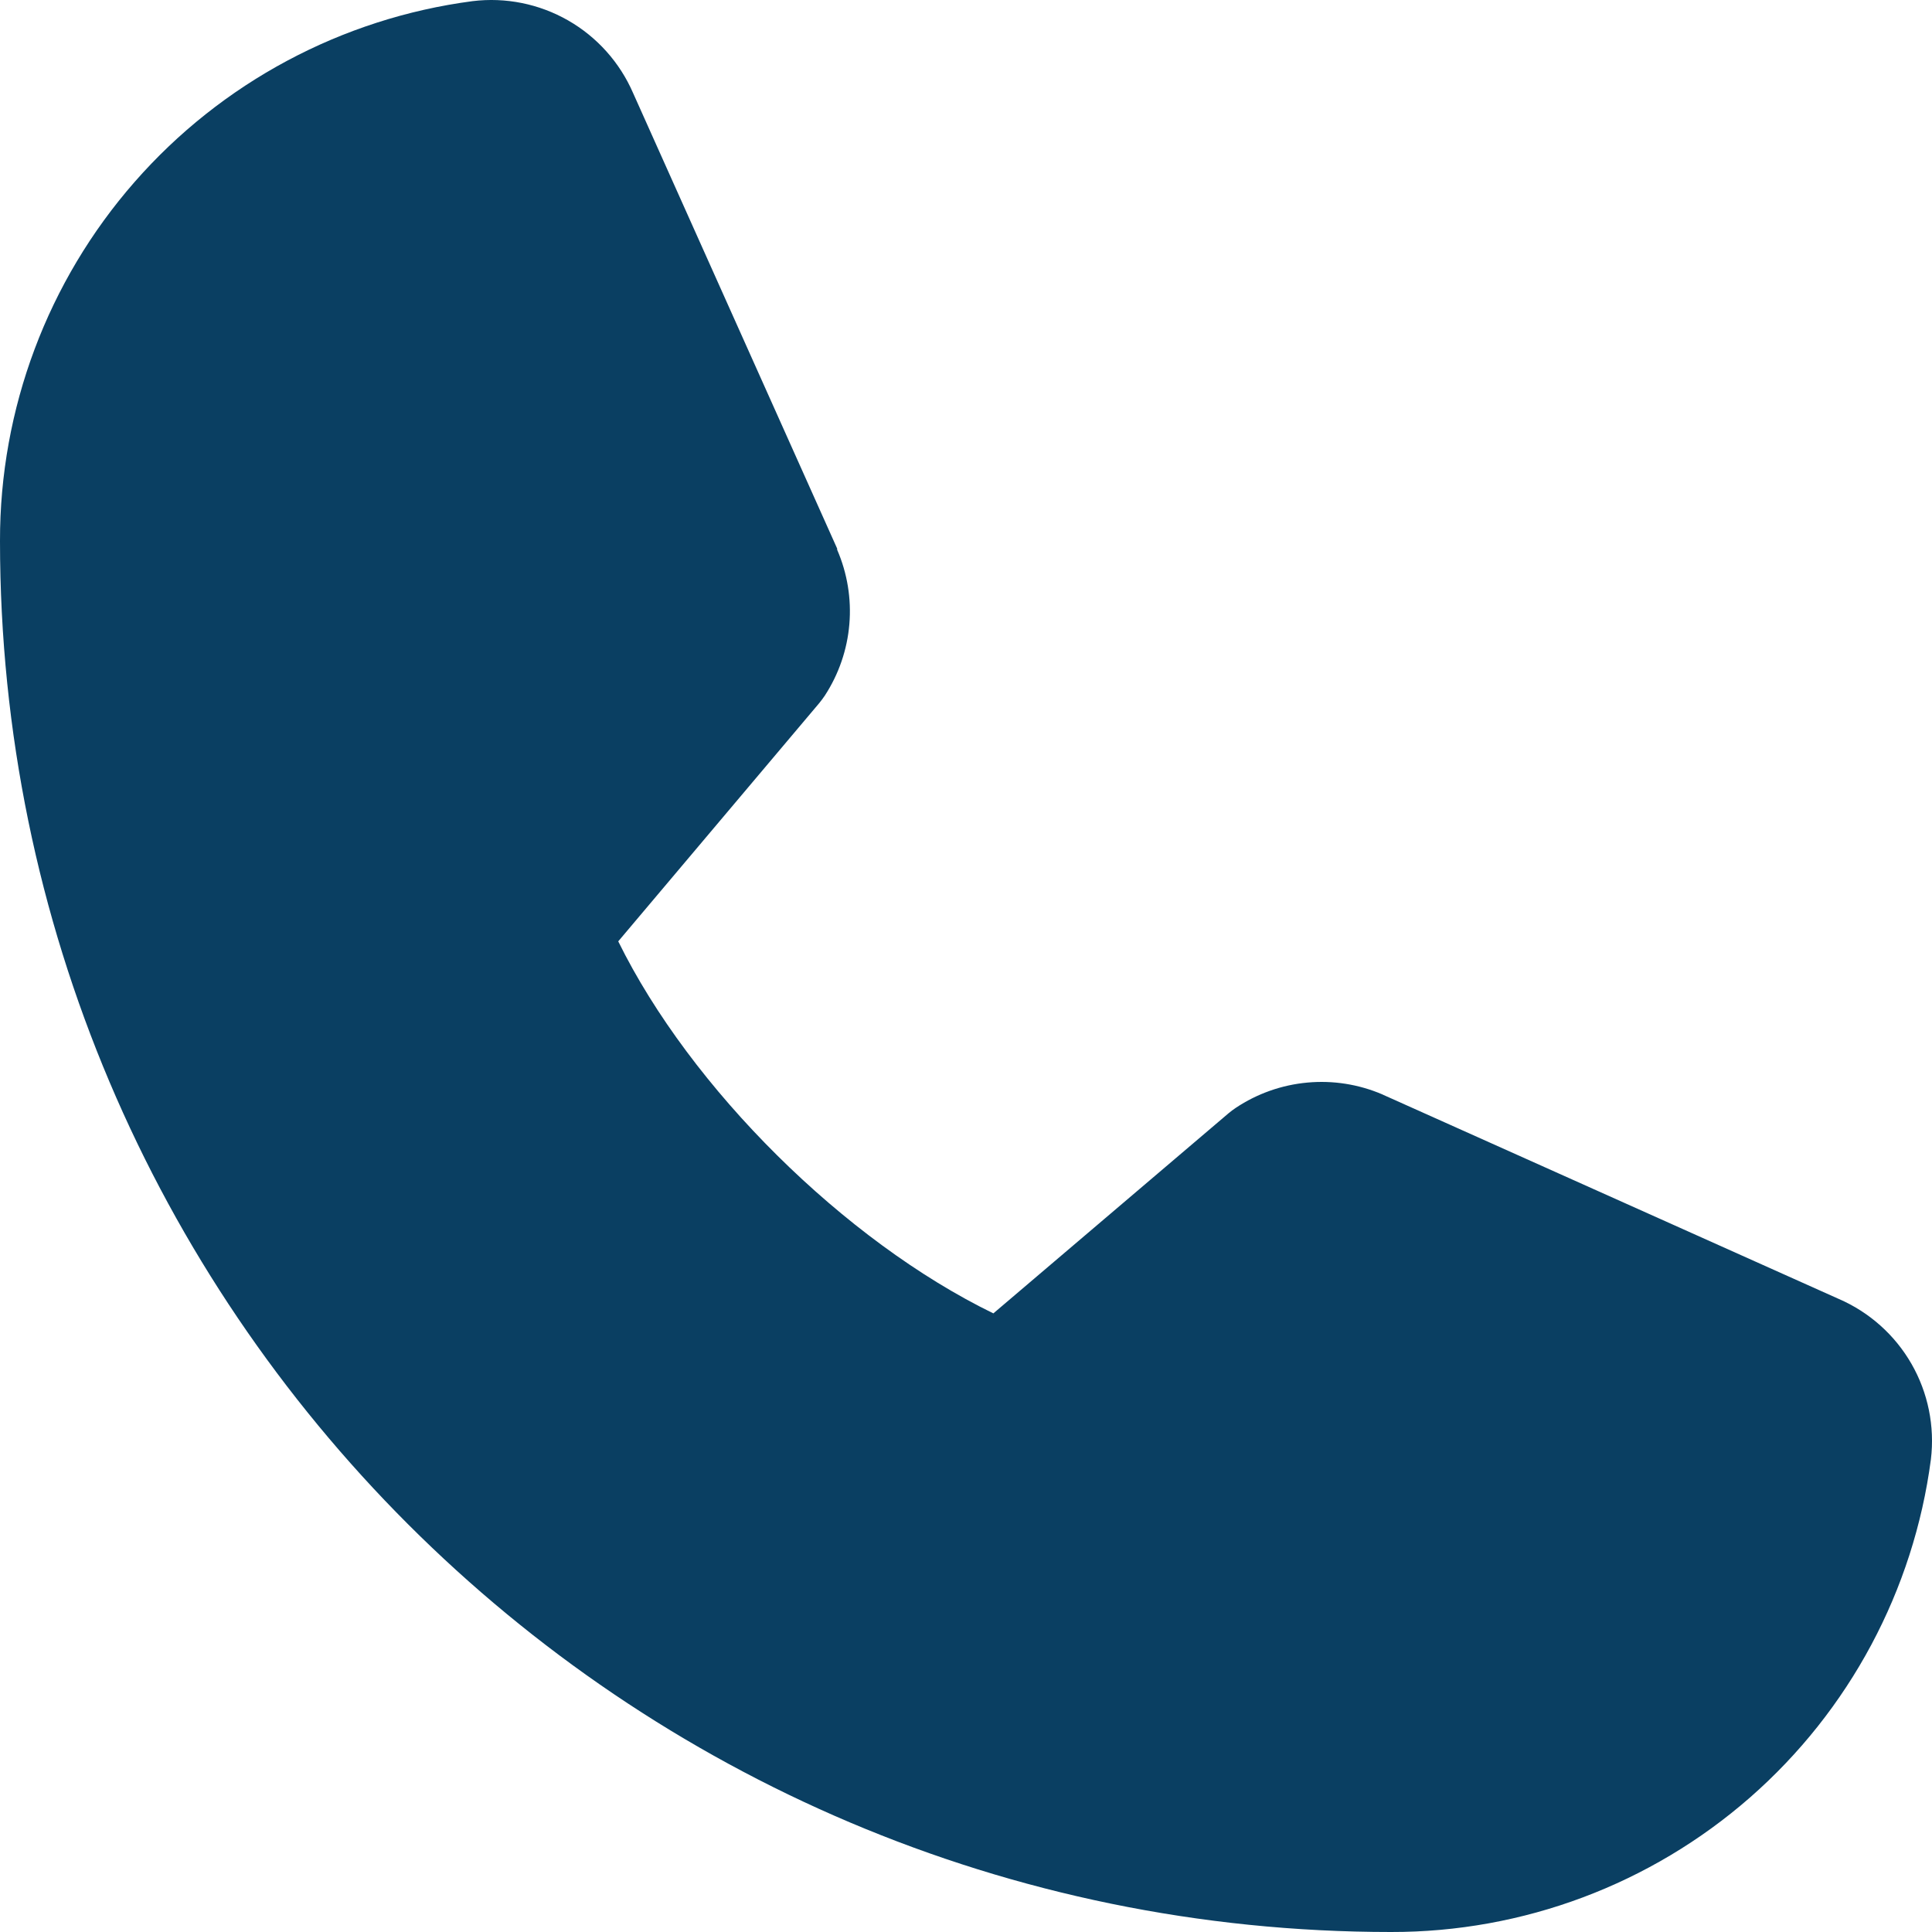 <svg width="61" height="61" viewBox="0 0 61 61" fill="none" xmlns="http://www.w3.org/2000/svg">
<path d="M60.965 46.079C60.421 50.212 58.391 54.006 55.255 56.752C52.118 59.497 48.089 61.007 43.921 61C19.703 61 2.75988e-05 41.297 2.75988e-05 17.079C-0.007 12.911 1.503 8.882 4.249 5.746C6.994 2.61 10.788 0.58 14.921 0.036C15.966 -0.092 17.024 0.122 17.938 0.645C18.852 1.169 19.571 1.974 19.99 2.94L26.432 17.32V17.357C26.752 18.097 26.885 18.904 26.817 19.707C26.75 20.51 26.484 21.284 26.044 21.96C25.989 22.042 25.932 22.118 25.871 22.194L19.52 29.722C21.805 34.364 26.66 39.177 31.364 41.468L38.788 35.151C38.86 35.09 38.937 35.033 39.016 34.98C39.691 34.53 40.468 34.255 41.276 34.181C42.084 34.106 42.897 34.234 43.643 34.553L43.683 34.572L58.052 41.01C59.019 41.427 59.826 42.147 60.351 43.06C60.876 43.974 61.091 45.033 60.965 46.079Z" fill="#0A3F62"/>
</svg>
